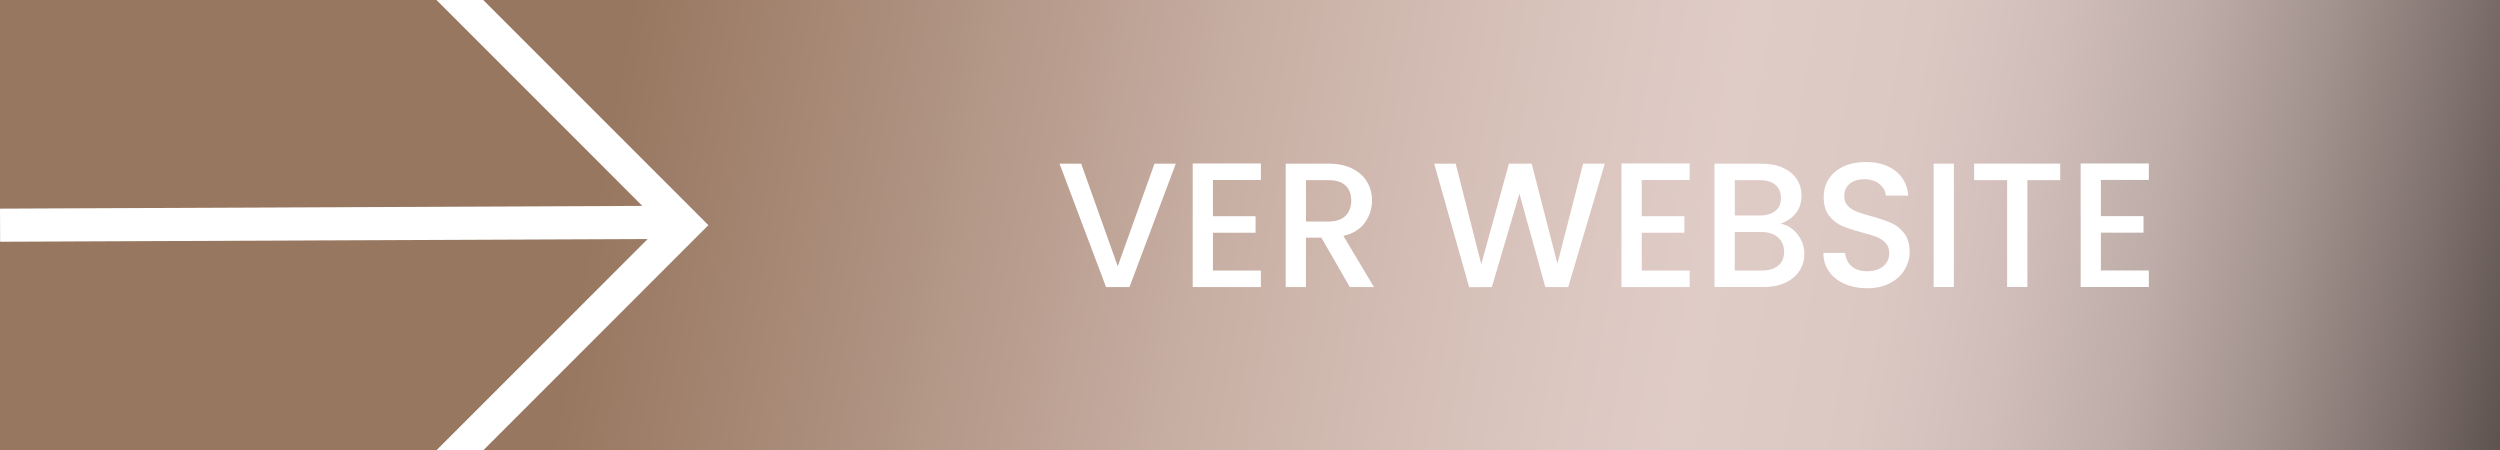 <?xml version="1.0" encoding="UTF-8"?>
<svg xmlns="http://www.w3.org/2000/svg" xmlns:xlink="http://www.w3.org/1999/xlink" id="Camada_1" data-name="Camada 1" viewBox="0 0 960.72 173.06">
  <defs>
    <style>      .cls-1 {        fill: url(#Gradiente_sem_nome_8-5);      }      .cls-2 {        fill: url(#Gradiente_sem_nome_8-6);      }      .cls-3 {        fill: url(#Gradiente_sem_nome_8);      }      .cls-4 {        fill: url(#Gradiente_sem_nome_8-3);      }      .cls-5 {        fill: url(#Gradiente_sem_nome_8-4);      }      .cls-6 {        fill: url(#Gradiente_sem_nome_8-2);      }    </style>
    <linearGradient id="Gradiente_sem_nome_8" data-name="Gradiente sem nome 8" x1="-435.51" y1="31.69" x2="1233.96" y2="332.12" gradientUnits="userSpaceOnUse">
      <stop offset=".39" stop-color="#987760"></stop>
      <stop offset=".45" stop-color="#ab8e7c"></stop>
      <stop offset=".53" stop-color="#c8afa4"></stop>
      <stop offset=".6" stop-color="#d9c4bd"></stop>
      <stop offset=".64" stop-color="#e0ccc7"></stop>
      <stop offset=".68" stop-color="#dcc8c3"></stop>
      <stop offset=".71" stop-color="#d0bdb9"></stop>
      <stop offset=".74" stop-color="#bdaca7"></stop>
      <stop offset=".77" stop-color="#a3938e"></stop>
      <stop offset=".8" stop-color="#80726f"></stop>
      <stop offset=".83" stop-color="#574c48"></stop>
      <stop offset=".85" stop-color="#352c29"></stop>
    </linearGradient>
    <linearGradient id="Gradiente_sem_nome_8-2" data-name="Gradiente sem nome 8" x1="-420.68" y1="-50.71" x2="1248.79" y2="249.73" xlink:href="#Gradiente_sem_nome_8"></linearGradient>
    <linearGradient id="Gradiente_sem_nome_8-3" data-name="Gradiente sem nome 8" x1="-412.06" y1="-98.59" x2="1257.41" y2="201.84" xlink:href="#Gradiente_sem_nome_8"></linearGradient>
    <linearGradient id="Gradiente_sem_nome_8-4" data-name="Gradiente sem nome 8" x1="-408.49" y1="-118.44" x2="1260.98" y2="181.99" xlink:href="#Gradiente_sem_nome_8"></linearGradient>
    <linearGradient id="Gradiente_sem_nome_8-5" data-name="Gradiente sem nome 8" x1="-413.88" y1="-88.52" x2="1255.59" y2="211.92" xlink:href="#Gradiente_sem_nome_8"></linearGradient>
    <linearGradient id="Gradiente_sem_nome_8-6" data-name="Gradiente sem nome 8" x1="-413.42" y1="-91.02" x2="1256.04" y2="209.41" xlink:href="#Gradiente_sem_nome_8"></linearGradient>
  </defs>
  <polygon class="cls-3" points=".05 92.9 0 80.18 0 173.06 167.69 173.06 248.91 91.85 .05 92.9"></polygon>
  <polygon class="cls-6" points="167.72 0 0 0 0 80.18 246.84 79.12 167.72 0"></polygon>
  <path class="cls-4" d="M683.24,91.2c-1.59-1.36-3.71-2.05-6.35-2.05h-10.24v14.81h10.51c2.64,0,4.71-.64,6.21-1.91,1.5-1.27,2.25-3.05,2.25-5.32s-.8-4.16-2.39-5.53Z"></path>
  <path class="cls-5" d="M682.25,81.07c1.43-1.16,2.15-2.83,2.15-5.02s-.72-3.81-2.15-5.02c-1.43-1.21-3.42-1.81-5.97-1.81h-9.62v13.58h9.62c2.55,0,4.54-.58,5.97-1.74Z"></path>
  <path class="cls-1" d="M519.27,77.08c0-2.46-.73-4.38-2.18-5.77-1.46-1.39-3.66-2.08-6.62-2.08h-8.6v15.9h8.6c2.91,0,5.11-.73,6.58-2.18,1.48-1.46,2.22-3.41,2.22-5.87Z"></path>
  <path class="cls-2" d="M185.71,0l86.52,86.52-86.54,86.54H960.72V0H185.71Zm248.34,110.31h-9.01l-17.88-47.42h8.32l14.06,39.44,14.12-39.44h8.19l-17.81,47.42Zm50.49-41.15h-18.42v13.92h16.38v6.35h-16.38v14.53h18.42v6.35h-26.2V62.82h26.2v6.35Zm34.18,41.15l-10.92-18.97h-5.94v18.97h-7.78V62.89h16.38c3.64,0,6.72,.64,9.25,1.91,2.52,1.27,4.41,2.98,5.66,5.12,1.25,2.14,1.88,4.53,1.88,7.16,0,3.09-.9,5.9-2.7,8.43-1.8,2.53-4.56,4.24-8.29,5.15l11.74,19.65h-9.28Zm83.93,0h-8.8l-9.96-35.89-10.58,35.89-8.73,.07-13.44-47.49h8.26l9.83,38.62,10.64-38.62h8.73l9.89,38.42,9.89-38.42h8.33l-14.06,47.42Zm46.67-41.15h-18.42v13.92h16.38v6.35h-16.38v14.53h18.42v6.35h-26.2V62.82h26.2v6.35Zm42.2,34.9c-1.25,1.93-3.06,3.46-5.42,4.57-2.37,1.12-5.12,1.67-8.26,1.67h-18.97V62.89h18.08c3.23,0,6,.55,8.33,1.64,2.32,1.09,4.07,2.56,5.25,4.4,1.18,1.84,1.77,3.9,1.77,6.18,0,2.73-.73,5-2.18,6.82-1.46,1.82-3.41,3.16-5.87,4.03,2.55,.46,4.71,1.8,6.48,4.03,1.77,2.23,2.66,4.75,2.66,7.57,0,2.41-.62,4.58-1.88,6.52Zm40.4-.38c-1.3,2.14-3.18,3.86-5.66,5.15-2.48,1.3-5.4,1.94-8.77,1.94-3.19,0-6.05-.56-8.6-1.67-2.55-1.11-4.55-2.7-6-4.74-1.46-2.05-2.18-4.44-2.18-7.17h8.32c.18,2.05,.99,3.73,2.42,5.05,1.43,1.32,3.45,1.98,6.04,1.98s4.78-.65,6.28-1.94c1.5-1.3,2.25-2.97,2.25-5.02,0-1.59-.47-2.89-1.4-3.89-.93-1-2.09-1.77-3.48-2.32-1.39-.55-3.31-1.14-5.77-1.77-3.09-.82-5.61-1.65-7.54-2.49-1.93-.84-3.58-2.15-4.95-3.92-1.37-1.77-2.05-4.14-2.05-7.1,0-2.73,.68-5.12,2.05-7.16,1.36-2.05,3.28-3.62,5.73-4.71s5.3-1.64,8.53-1.64c4.59,0,8.36,1.15,11.29,3.45,2.93,2.3,4.56,5.45,4.88,9.45h-8.6c-.14-1.73-.96-3.21-2.46-4.44-1.5-1.23-3.48-1.84-5.94-1.84-2.23,0-4.05,.57-5.46,1.71-1.41,1.14-2.12,2.78-2.12,4.91,0,1.46,.44,2.65,1.33,3.58,.89,.93,2.01,1.67,3.38,2.22s3.23,1.14,5.6,1.77c3.14,.86,5.7,1.73,7.68,2.59,1.98,.86,3.66,2.19,5.05,3.99,1.39,1.8,2.08,4.2,2.08,7.2,0,2.41-.65,4.69-1.94,6.82Zm18.93,6.62h-7.78V62.89h7.78v47.42Zm40.87-41.08h-12.62v41.08h-7.78v-41.08h-12.69v-6.35h33.09v6.35Zm34.05-.07h-18.42v13.92h16.38v6.35h-16.38v14.53h18.42v6.35h-26.2V62.82h26.2v6.35Z"></path>
</svg>
